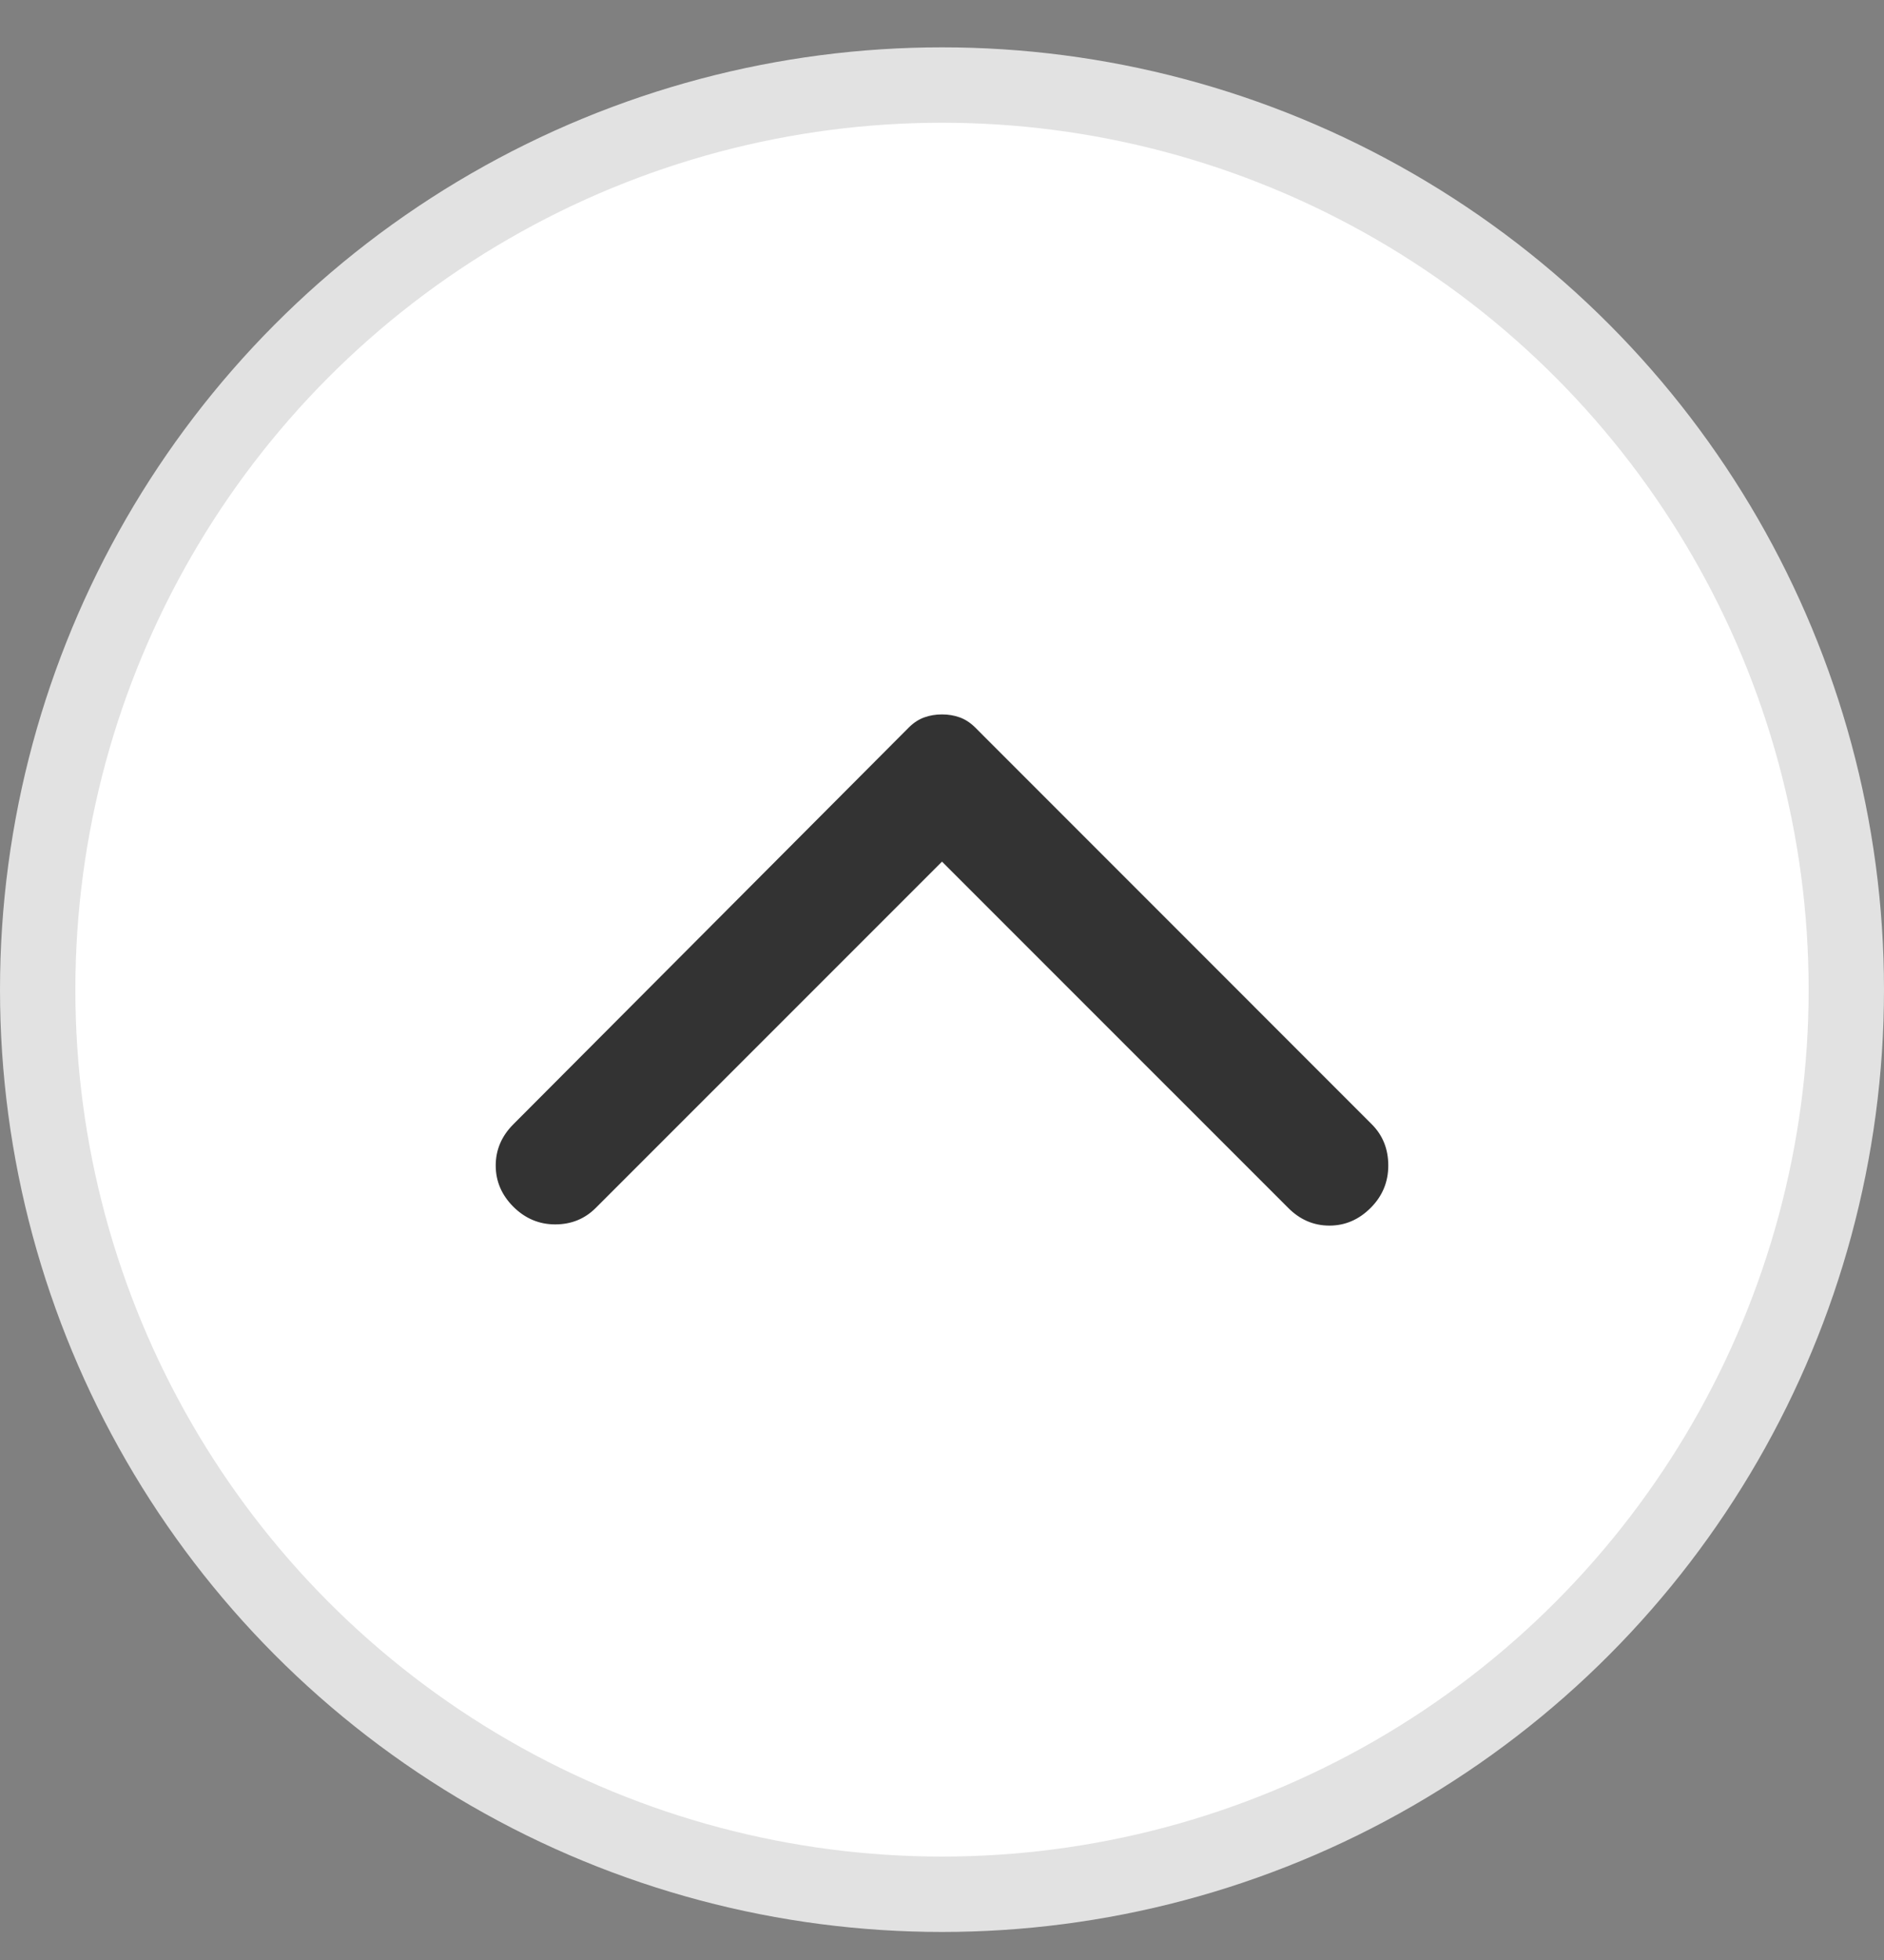 <svg width="25" height="26" viewBox="0 0 25 26" fill="none" xmlns="http://www.w3.org/2000/svg">
<rect x="0" y="0" width="25" height="26" fill="#808080" stroke="none"/>
<circle cx="12.5" cy="13.128" r="12" transform="rotate(-180 12.5 13.128)" fill="white" stroke="#E2E2E2"/>
<path d="M6.812 14.914L12.062 9.648C12.125 9.586 12.193 9.542 12.266 9.516C12.338 9.49 12.417 9.477 12.5 9.477C12.583 9.477 12.662 9.49 12.734 9.516C12.807 9.542 12.875 9.586 12.938 9.648L18.203 14.914C18.349 15.06 18.422 15.242 18.422 15.461C18.422 15.68 18.344 15.867 18.188 16.023C18.031 16.18 17.849 16.258 17.641 16.258C17.432 16.258 17.25 16.18 17.094 16.023L12.5 11.43L7.906 16.023C7.76 16.169 7.581 16.242 7.367 16.242C7.154 16.242 6.969 16.164 6.812 16.008C6.656 15.852 6.578 15.669 6.578 15.461C6.578 15.253 6.656 15.07 6.812 14.914Z" fill="#333333"/>
</svg>

